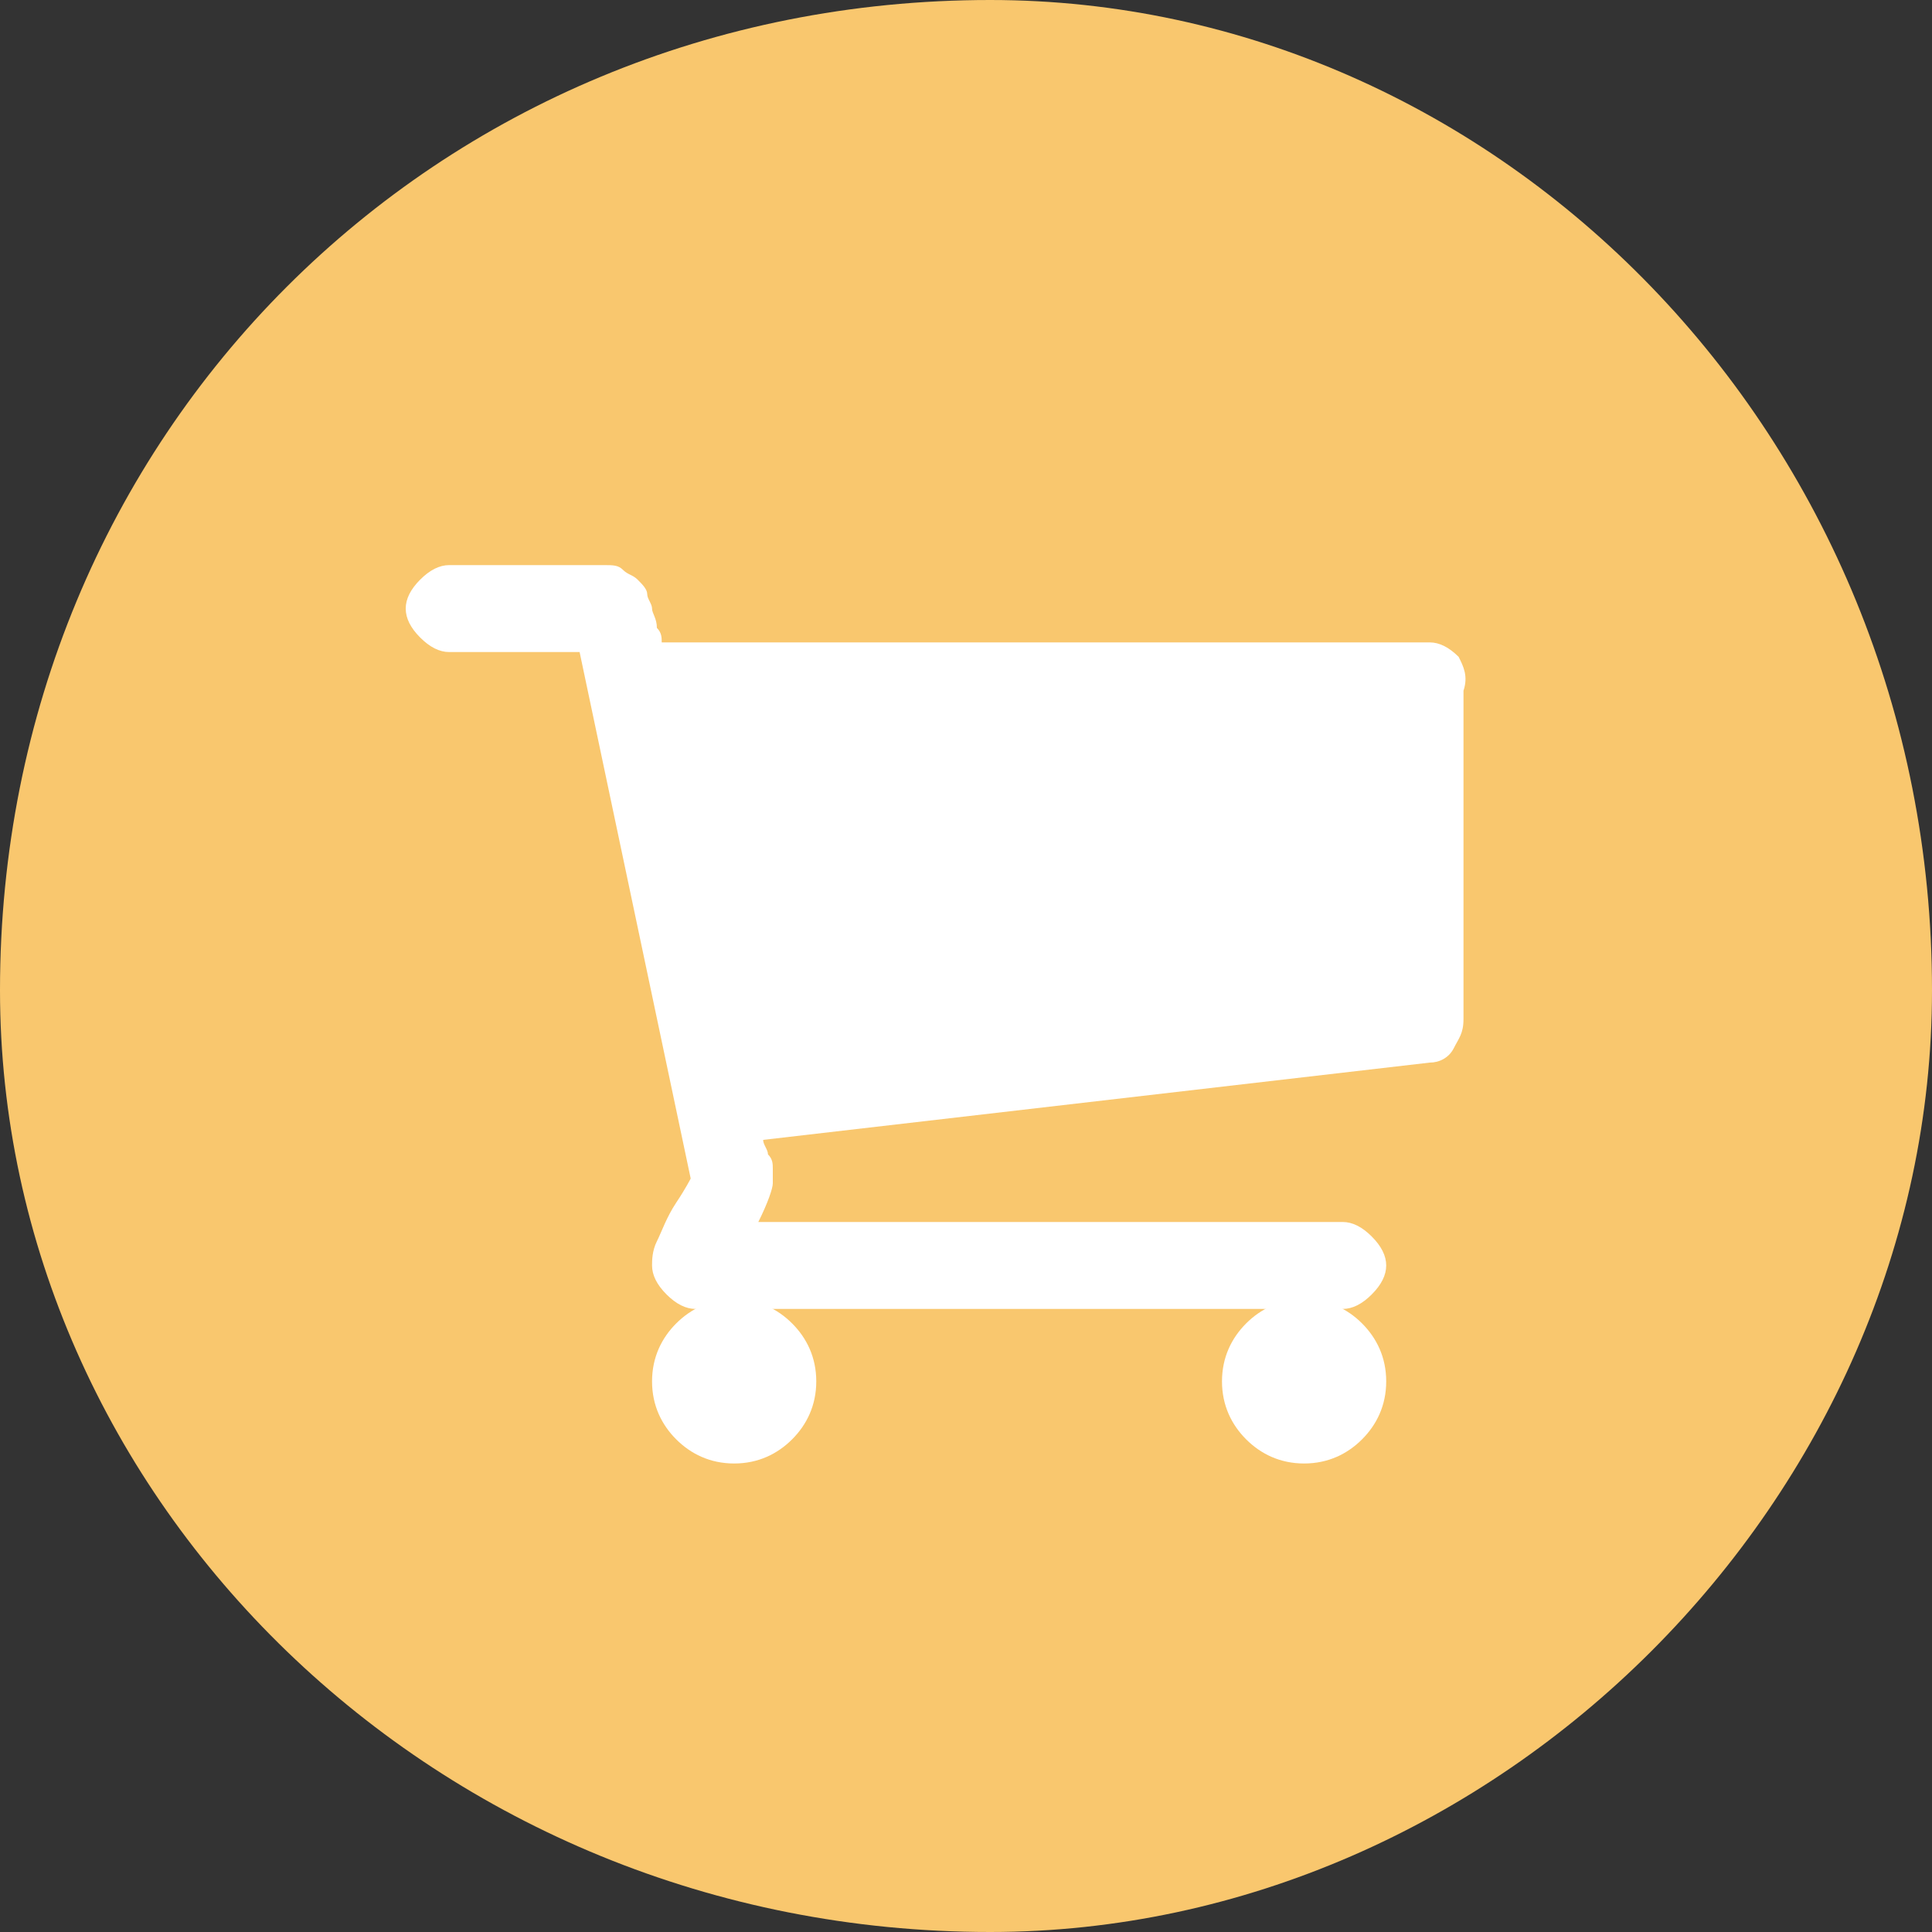 <?xml version="1.0" standalone="no"?><!DOCTYPE svg PUBLIC "-//W3C//DTD SVG 1.1//EN" "http://www.w3.org/Graphics/SVG/1.1/DTD/svg11.dtd"><svg t="1683261064598" class="icon" viewBox="0 0 1024 1024" version="1.1" xmlns="http://www.w3.org/2000/svg" p-id="1019" xmlns:xlink="http://www.w3.org/1999/xlink" width="200" height="200"><rect x="0" y="0" width="1024" height="1024" fill="#333333" stroke="none"/><path d="M1024 524.8C1024 793.6 793.6 1024 524.8 1024 230.4 1024 0 793.6 0 524.8 0 230.4 230.4 0 524.8 0 793.6 0 1024 230.4 1024 524.8" fill="#F9C76E" p-id="1020"></path><path d="M647.68 732.16c0 12.8 5.12 23.04 12.8 30.72 7.68 7.68 17.92 12.8 30.72 12.8s23.04-5.12 30.72-12.8 12.8-17.92 12.8-30.72-5.12-23.04-12.8-30.72c-7.68-7.68-17.92-12.8-30.72-12.8s-23.04 5.12-30.72 12.8c-7.68 7.68-12.8 17.92-12.8 30.72" fill="#FFFFFF" p-id="1021"></path><path d="M773.12 348.16c-5.12-5.12-10.24-7.68-15.36-7.68H350.72c0-2.56 0-5.12-2.56-7.68 0-5.12-2.56-7.68-2.56-10.24 0-2.56-2.56-5.12-2.56-7.68 0-2.56-2.56-5.12-5.12-7.68-2.56-2.56-5.12-2.56-7.68-5.12-2.56-2.56-5.12-2.56-10.24-2.56H238.08c-5.12 0-10.24 2.56-15.36 7.68-5.12 5.12-7.68 10.24-7.68 15.36s2.56 10.24 7.68 15.36c5.12 5.12 10.24 7.68 15.36 7.68H307.2l58.88 279.04s-2.56 5.12-7.68 12.8c-5.12 7.68-7.68 15.36-10.24 20.48-2.56 5.12-2.56 10.24-2.56 12.8 0 5.12 2.56 10.24 7.68 15.36 5.12 5.12 10.24 7.68 15.36 7.68H711.68c5.12 0 10.24-2.56 15.36-7.68 5.12-5.12 7.68-10.24 7.68-15.36 0-5.12-2.56-10.24-7.68-15.36-5.12-5.12-10.24-7.68-15.36-7.68H401.92c5.12-10.24 7.68-17.92 7.68-20.48v-7.68c0-2.56 0-5.12-2.56-7.68 0-2.56-2.56-5.12-2.56-7.68L757.76 563.2c5.12 0 10.24-2.56 12.8-7.68 2.56-5.12 5.12-7.68 5.12-15.36v-174.08c2.56-7.68 0-12.8-2.56-17.92" fill="#FFFFFF" p-id="1022"></path><path d="M345.6 732.16c0 12.8 5.12 23.04 12.8 30.72 7.68 7.68 17.92 12.8 30.72 12.8s23.04-5.12 30.72-12.8 12.8-17.92 12.8-30.72-5.12-23.04-12.8-30.72c-7.68-7.68-17.92-12.8-30.72-12.8s-23.04 5.12-30.72 12.8c-7.68 7.68-12.8 17.92-12.8 30.72" fill="#FFFFFF" p-id="1023"></path></svg>
